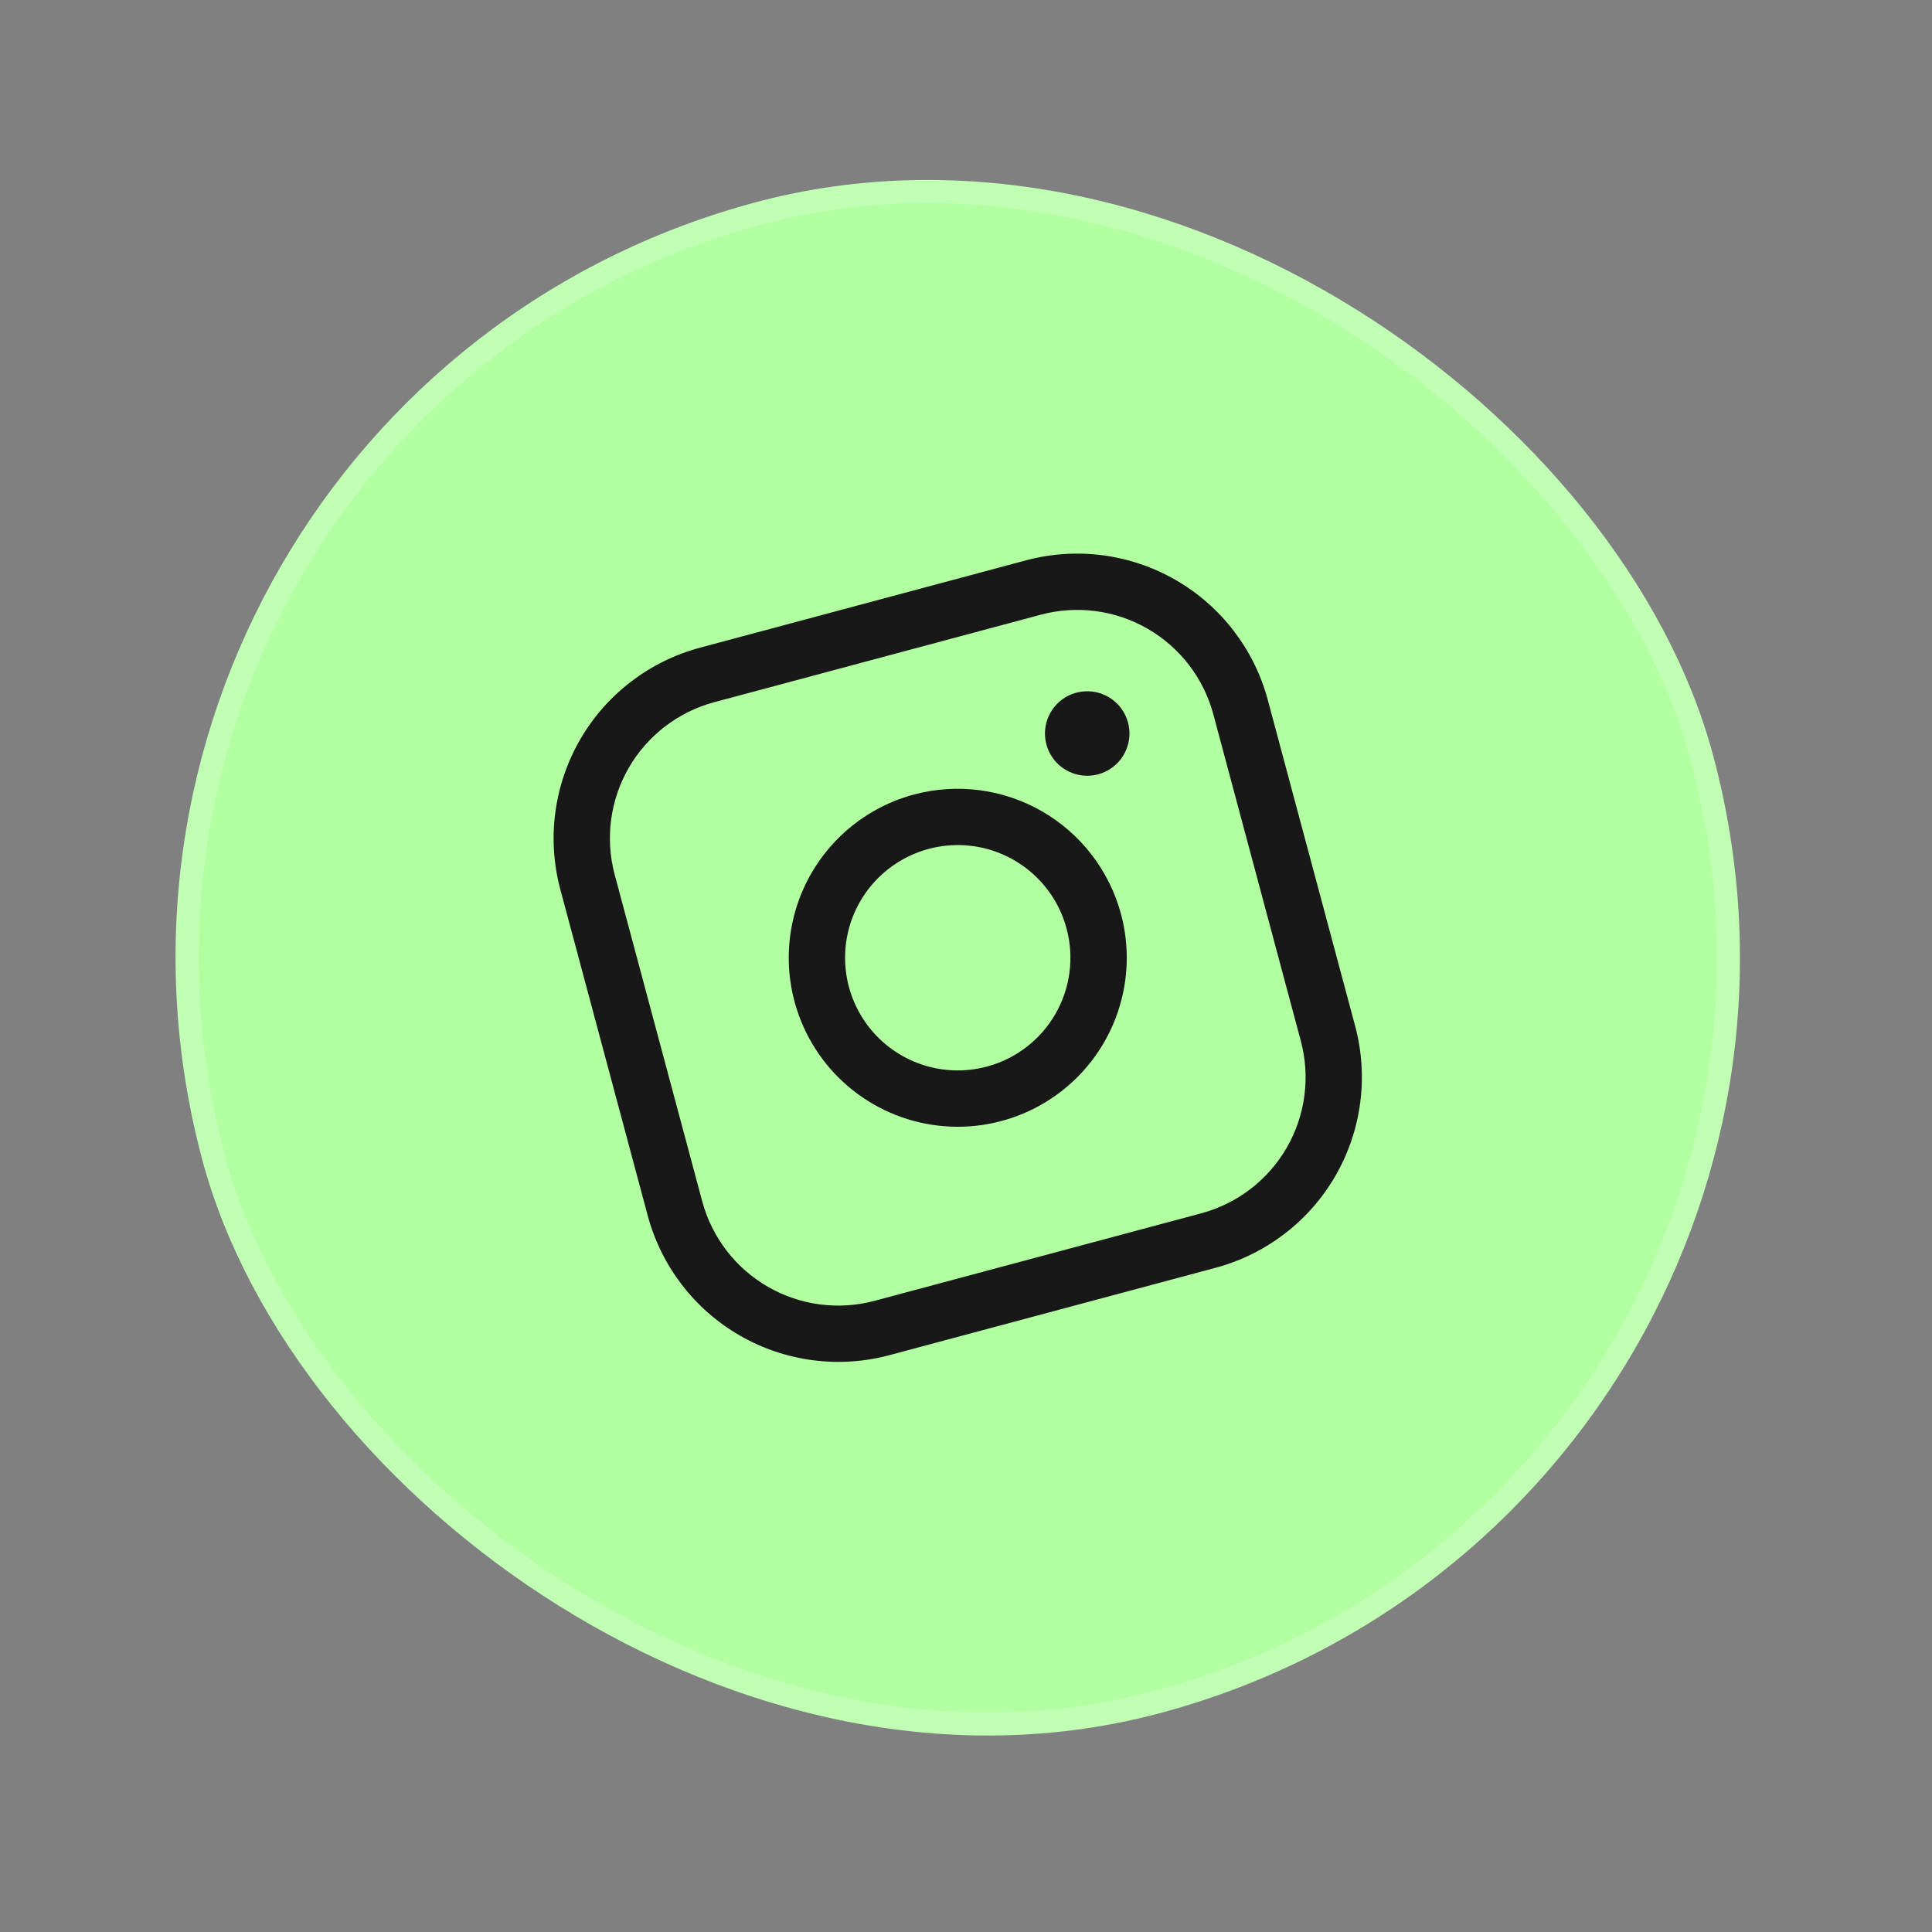 <svg xmlns="http://www.w3.org/2000/svg" width="84" height="84" viewBox="0 0 84 84" fill="none"><rect x="0" y="0" width="84" height="84" fill="#808080" stroke="none"/><rect x="0.612" y="17.953" width="67" height="67" rx="33.5" transform="rotate(-15 0.612 17.953)" fill="#B2FFA1"></rect><rect x="0.612" y="17.953" width="67" height="67" rx="33.5" transform="rotate(-15 0.612 17.953)" stroke="#C1FFB4"></rect><g clip-path="url(#clip0_8_767)"><path d="M39.739 34.543C38.336 34.919 37.075 35.703 36.117 36.796C35.158 37.889 34.545 39.241 34.356 40.682C34.166 42.123 34.408 43.588 35.051 44.892C35.694 46.195 36.709 47.279 37.967 48.005C39.226 48.732 40.672 49.069 42.122 48.974C43.572 48.879 44.962 48.356 46.115 47.471C47.268 46.587 48.133 45.38 48.6 44.004C49.067 42.627 49.116 41.143 48.739 39.739C48.233 37.858 47.001 36.254 45.314 35.28C43.627 34.306 41.622 34.041 39.739 34.543ZM42.909 46.373C41.973 46.624 40.984 46.592 40.067 46.28C39.149 45.969 38.345 45.392 37.755 44.624C37.165 43.855 36.816 42.929 36.753 41.962C36.69 40.995 36.914 40.031 37.399 39.192C37.883 38.353 38.606 37.676 39.475 37.248C40.344 36.819 41.32 36.658 42.281 36.784C43.241 36.911 44.143 37.319 44.871 37.958C45.6 38.597 46.123 39.438 46.373 40.373C46.71 41.629 46.534 42.966 45.884 44.091C45.234 45.216 44.164 46.037 42.909 46.373ZM44.619 24.36L30.422 28.164C28.227 28.755 26.357 30.192 25.22 32.16C24.084 34.129 23.774 36.468 24.36 38.664L28.164 52.86C28.755 55.055 30.192 56.926 32.16 58.063C34.129 59.199 36.468 59.508 38.664 58.922L52.86 55.119C55.055 54.528 56.926 53.091 58.063 51.122C59.199 49.154 59.508 46.815 58.922 44.619L55.119 30.422C54.528 28.227 53.091 26.357 51.122 25.22C49.154 24.084 46.815 23.774 44.619 24.36ZM56.556 45.253C56.977 46.821 56.757 48.493 55.945 49.899C55.133 51.306 53.795 52.332 52.226 52.753L38.03 56.556C36.461 56.977 34.79 56.757 33.383 55.945C31.977 55.133 30.951 53.795 30.53 52.226L26.726 38.03C26.306 36.461 26.526 34.79 27.338 33.383C28.15 31.977 29.488 30.951 31.056 30.53L45.253 26.726C46.821 26.306 48.493 26.526 49.899 27.338C51.306 28.15 52.332 29.488 52.753 31.056L56.556 45.253ZM49.045 31.416C49.139 31.767 49.127 32.138 49.01 32.482C48.893 32.826 48.677 33.128 48.389 33.349C48.101 33.57 47.753 33.701 47.391 33.725C47.028 33.748 46.667 33.664 46.352 33.482C46.037 33.301 45.784 33.03 45.623 32.704C45.462 32.378 45.402 32.012 45.449 31.652C45.496 31.291 45.65 30.953 45.889 30.68C46.129 30.407 46.444 30.211 46.795 30.117C47.266 29.991 47.767 30.057 48.189 30.3C48.611 30.544 48.919 30.945 49.045 31.416Z" fill="#181818"></path></g><defs><clipPath id="clip0_8_767"><rect width="39.192" height="39.192" fill="white" transform="translate(17.641 27.785) rotate(-15)"></rect></clipPath></defs></svg>